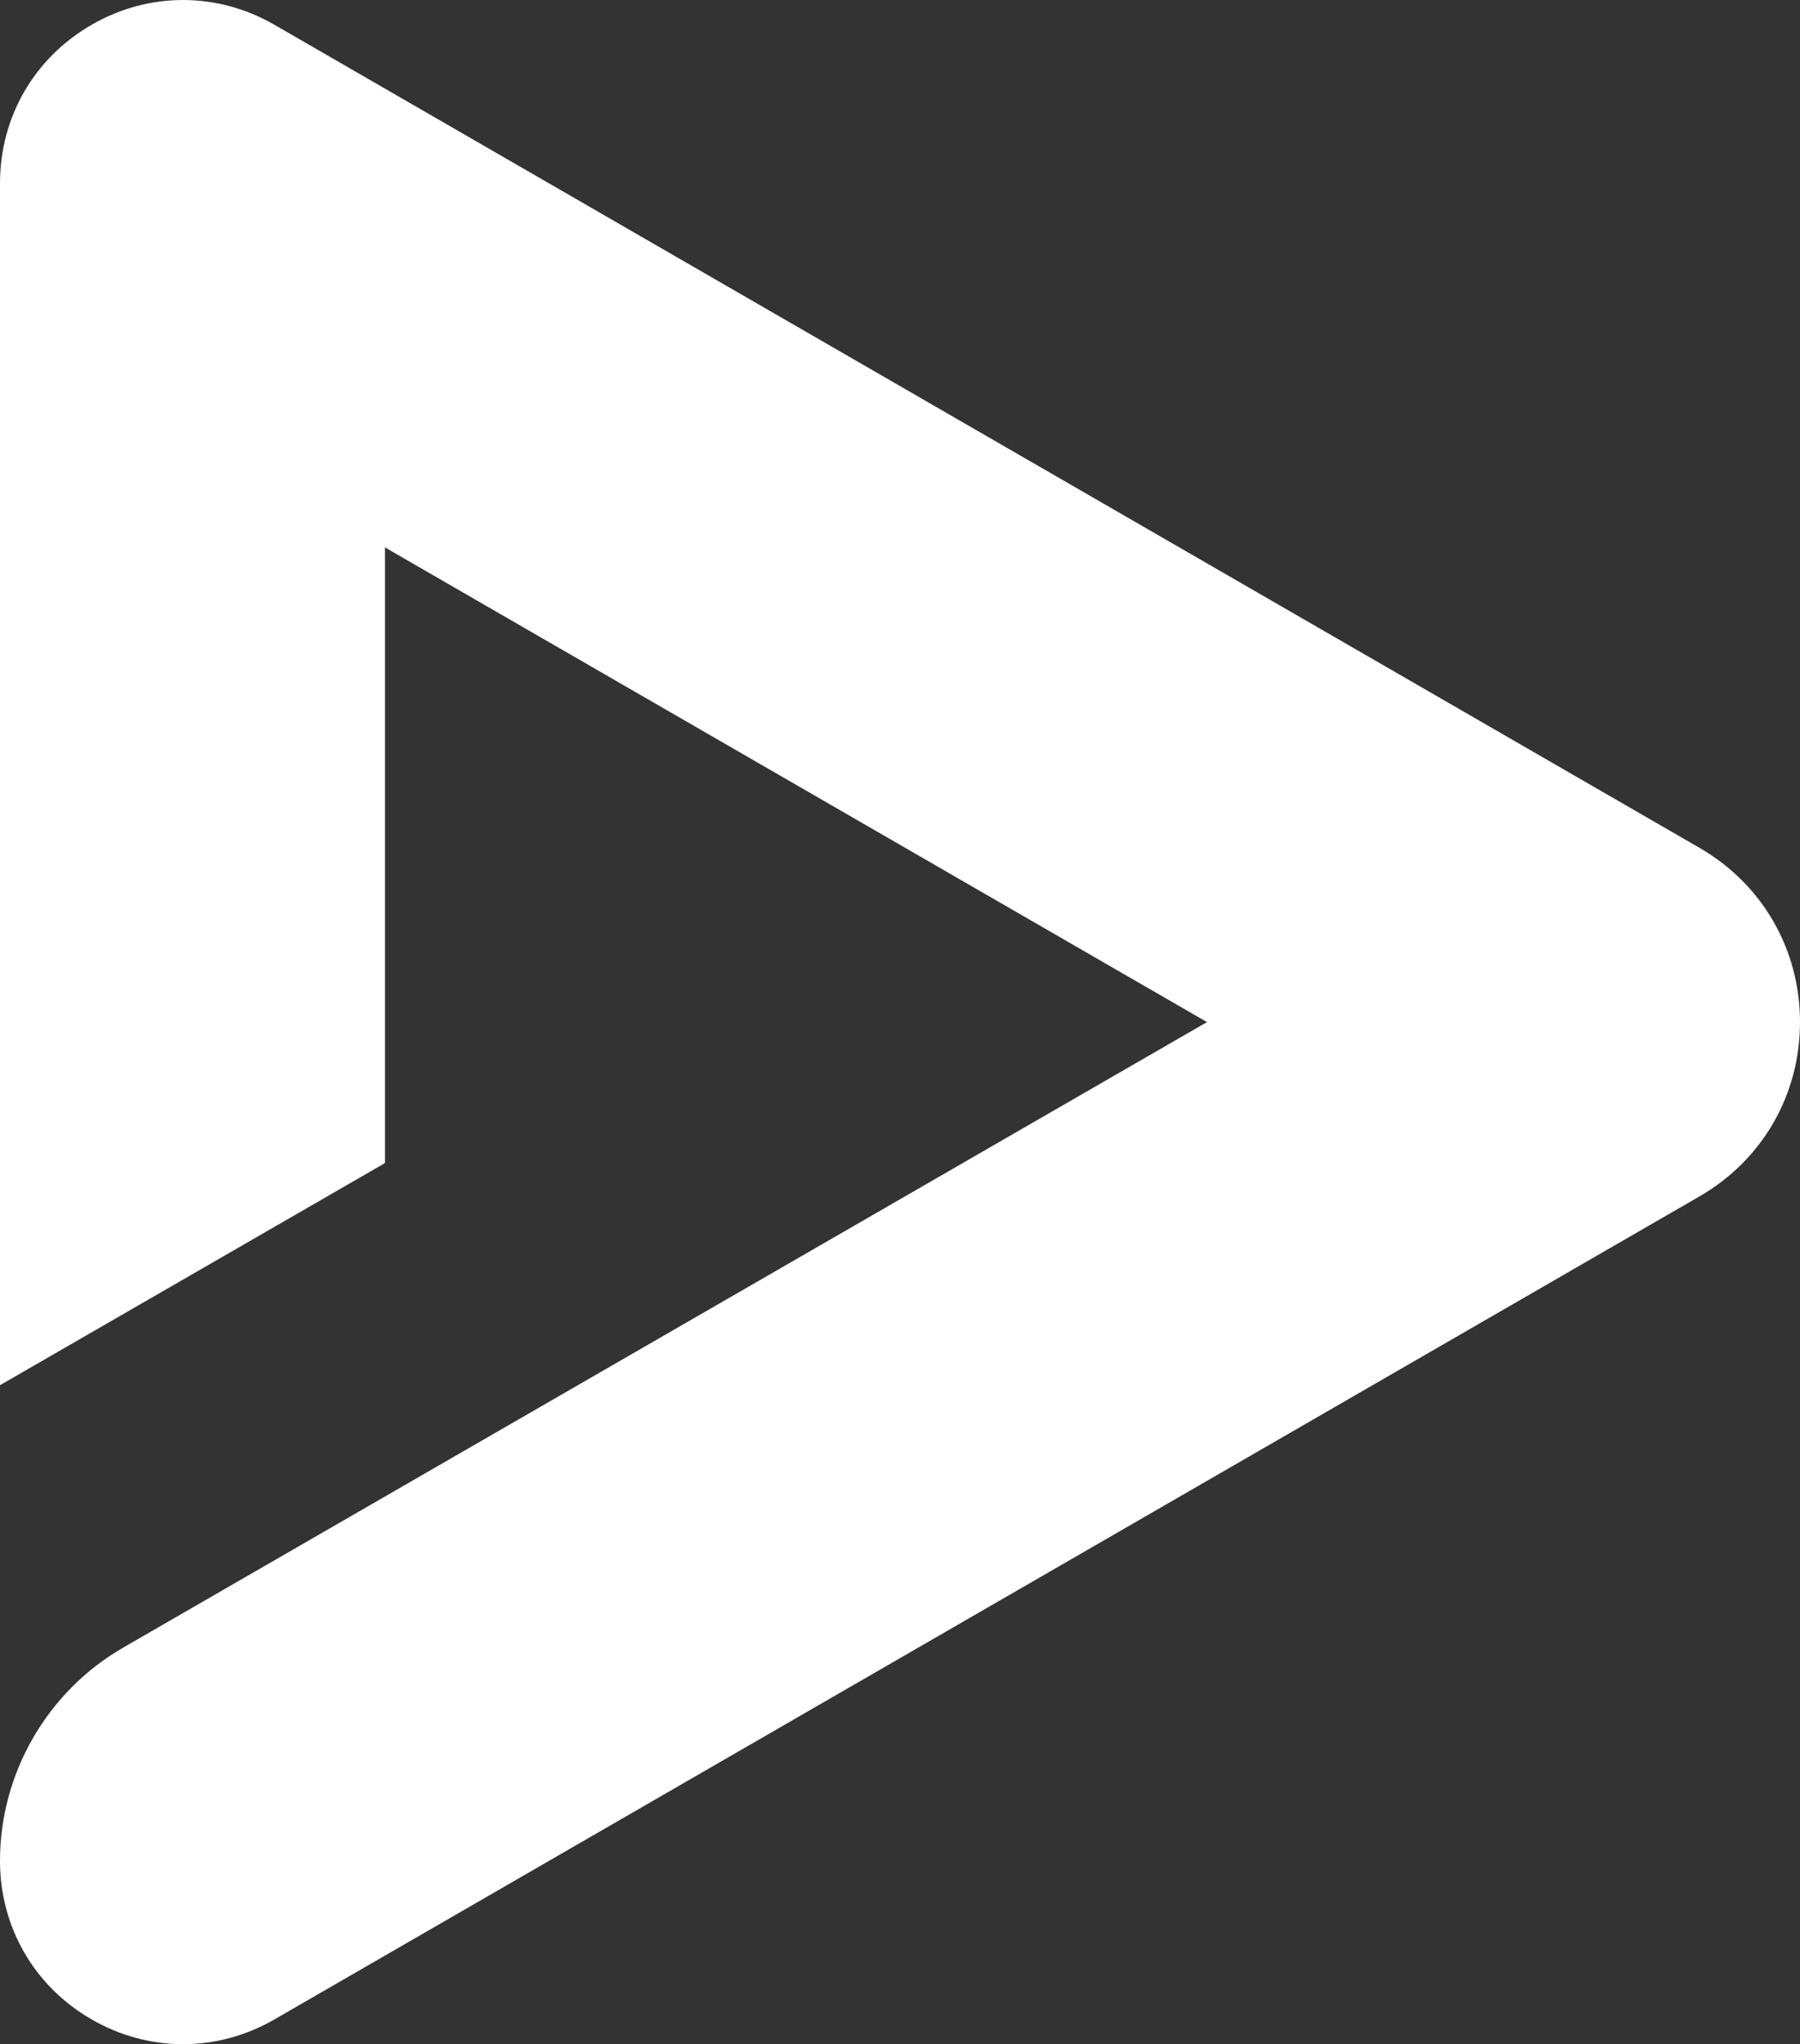 <?xml version="1.0" encoding="UTF-8"?>
<svg id="Layer_1" xmlns="http://www.w3.org/2000/svg" width="56.665mm" height="64.332mm" version="1.1" viewBox="0 0 160.625 182.358">
  <rect x="0" y="0" width="160.625" height="182.358" fill="#333333" stroke="none"/>
  <!-- Generator: Adobe Illustrator 29.1.0, SVG Export Plug-In . SVG Version: 2.1.0 Build 142)  -->
  <defs>
    <style>
      .st0 {
        fill: #fff;
      }
    </style>
  </defs>
  <path class="st0" d="M8.167,180.143c-5.117-2.95-8.167-8.235-8.167-14.136,0-7.824,4.216-15.114,10.991-19.026l95.721-55.228.997-.573L35.344,49.406l-.991-.576v54.926L0,123.571V16.351C0,10.451,3.051,5.166,8.167,2.216c5.11-2.953,11.211-2.953,16.328-.003l127.153,73.415c5.622,3.248,8.977,9.061,8.977,15.554s-3.355,12.303-8.977,15.551L24.495,180.146c-5.117,2.95-11.218,2.95-16.328-.003h-0Z"/>
</svg>